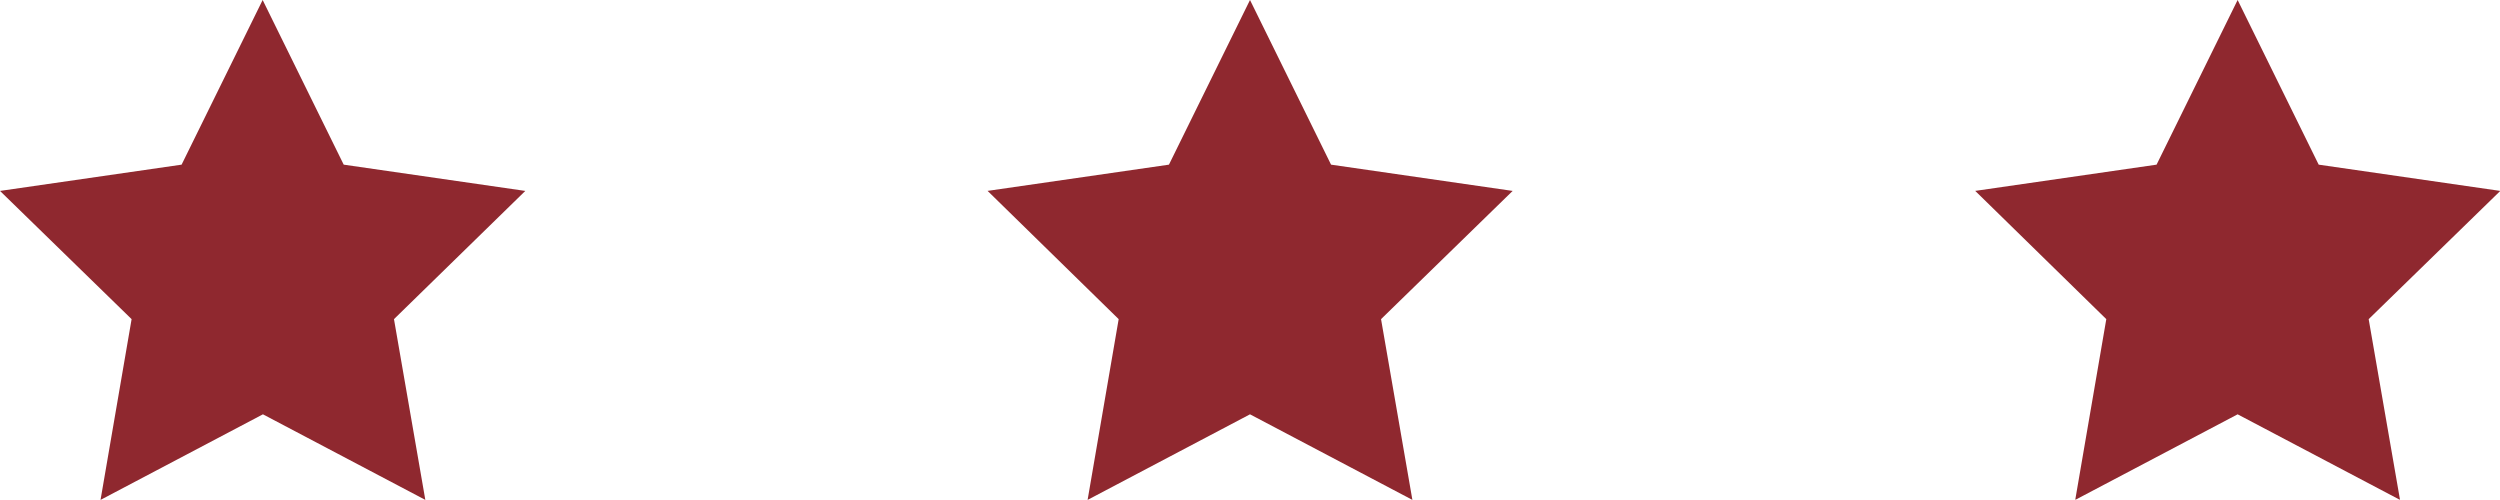 <?xml version="1.0" encoding="UTF-8"?> <svg xmlns="http://www.w3.org/2000/svg" id="uuid-7b552d3a-a443-46ab-809e-a4debbfffe09" viewBox="0 0 88.52 17.69"><defs><style>.uuid-7a10192b-c67d-422b-995a-e0005ba98c15{fill:#8f282f;stroke-width:0px;}</style></defs><g id="uuid-372703de-aaed-45e0-a19b-09ab6092f20a"><path class="uuid-7a10192b-c67d-422b-995a-e0005ba98c15" d="m0,6.76l6.43-.93L9.3,0l2.87,5.83,6.43.93-4.65,4.54,1.11,6.4-5.75-3.03-5.75,3.03,1.1-6.4L0,6.76Z"></path><path class="uuid-7a10192b-c67d-422b-995a-e0005ba98c15" d="m34.96,6.76l6.43-.93,2.87-5.83,2.87,5.83,6.43.93-4.66,4.54,1.11,6.4-5.75-3.03-5.75,3.03,1.1-6.4-4.64-4.54Z"></path><path class="uuid-7a10192b-c67d-422b-995a-e0005ba98c15" d="m69.93,6.76l6.43-.93,2.87-5.83,2.87,5.83,6.43.93-4.66,4.54,1.11,6.4-5.75-3.03-5.75,3.03,1.1-6.4-4.64-4.54Z"></path></g></svg> 